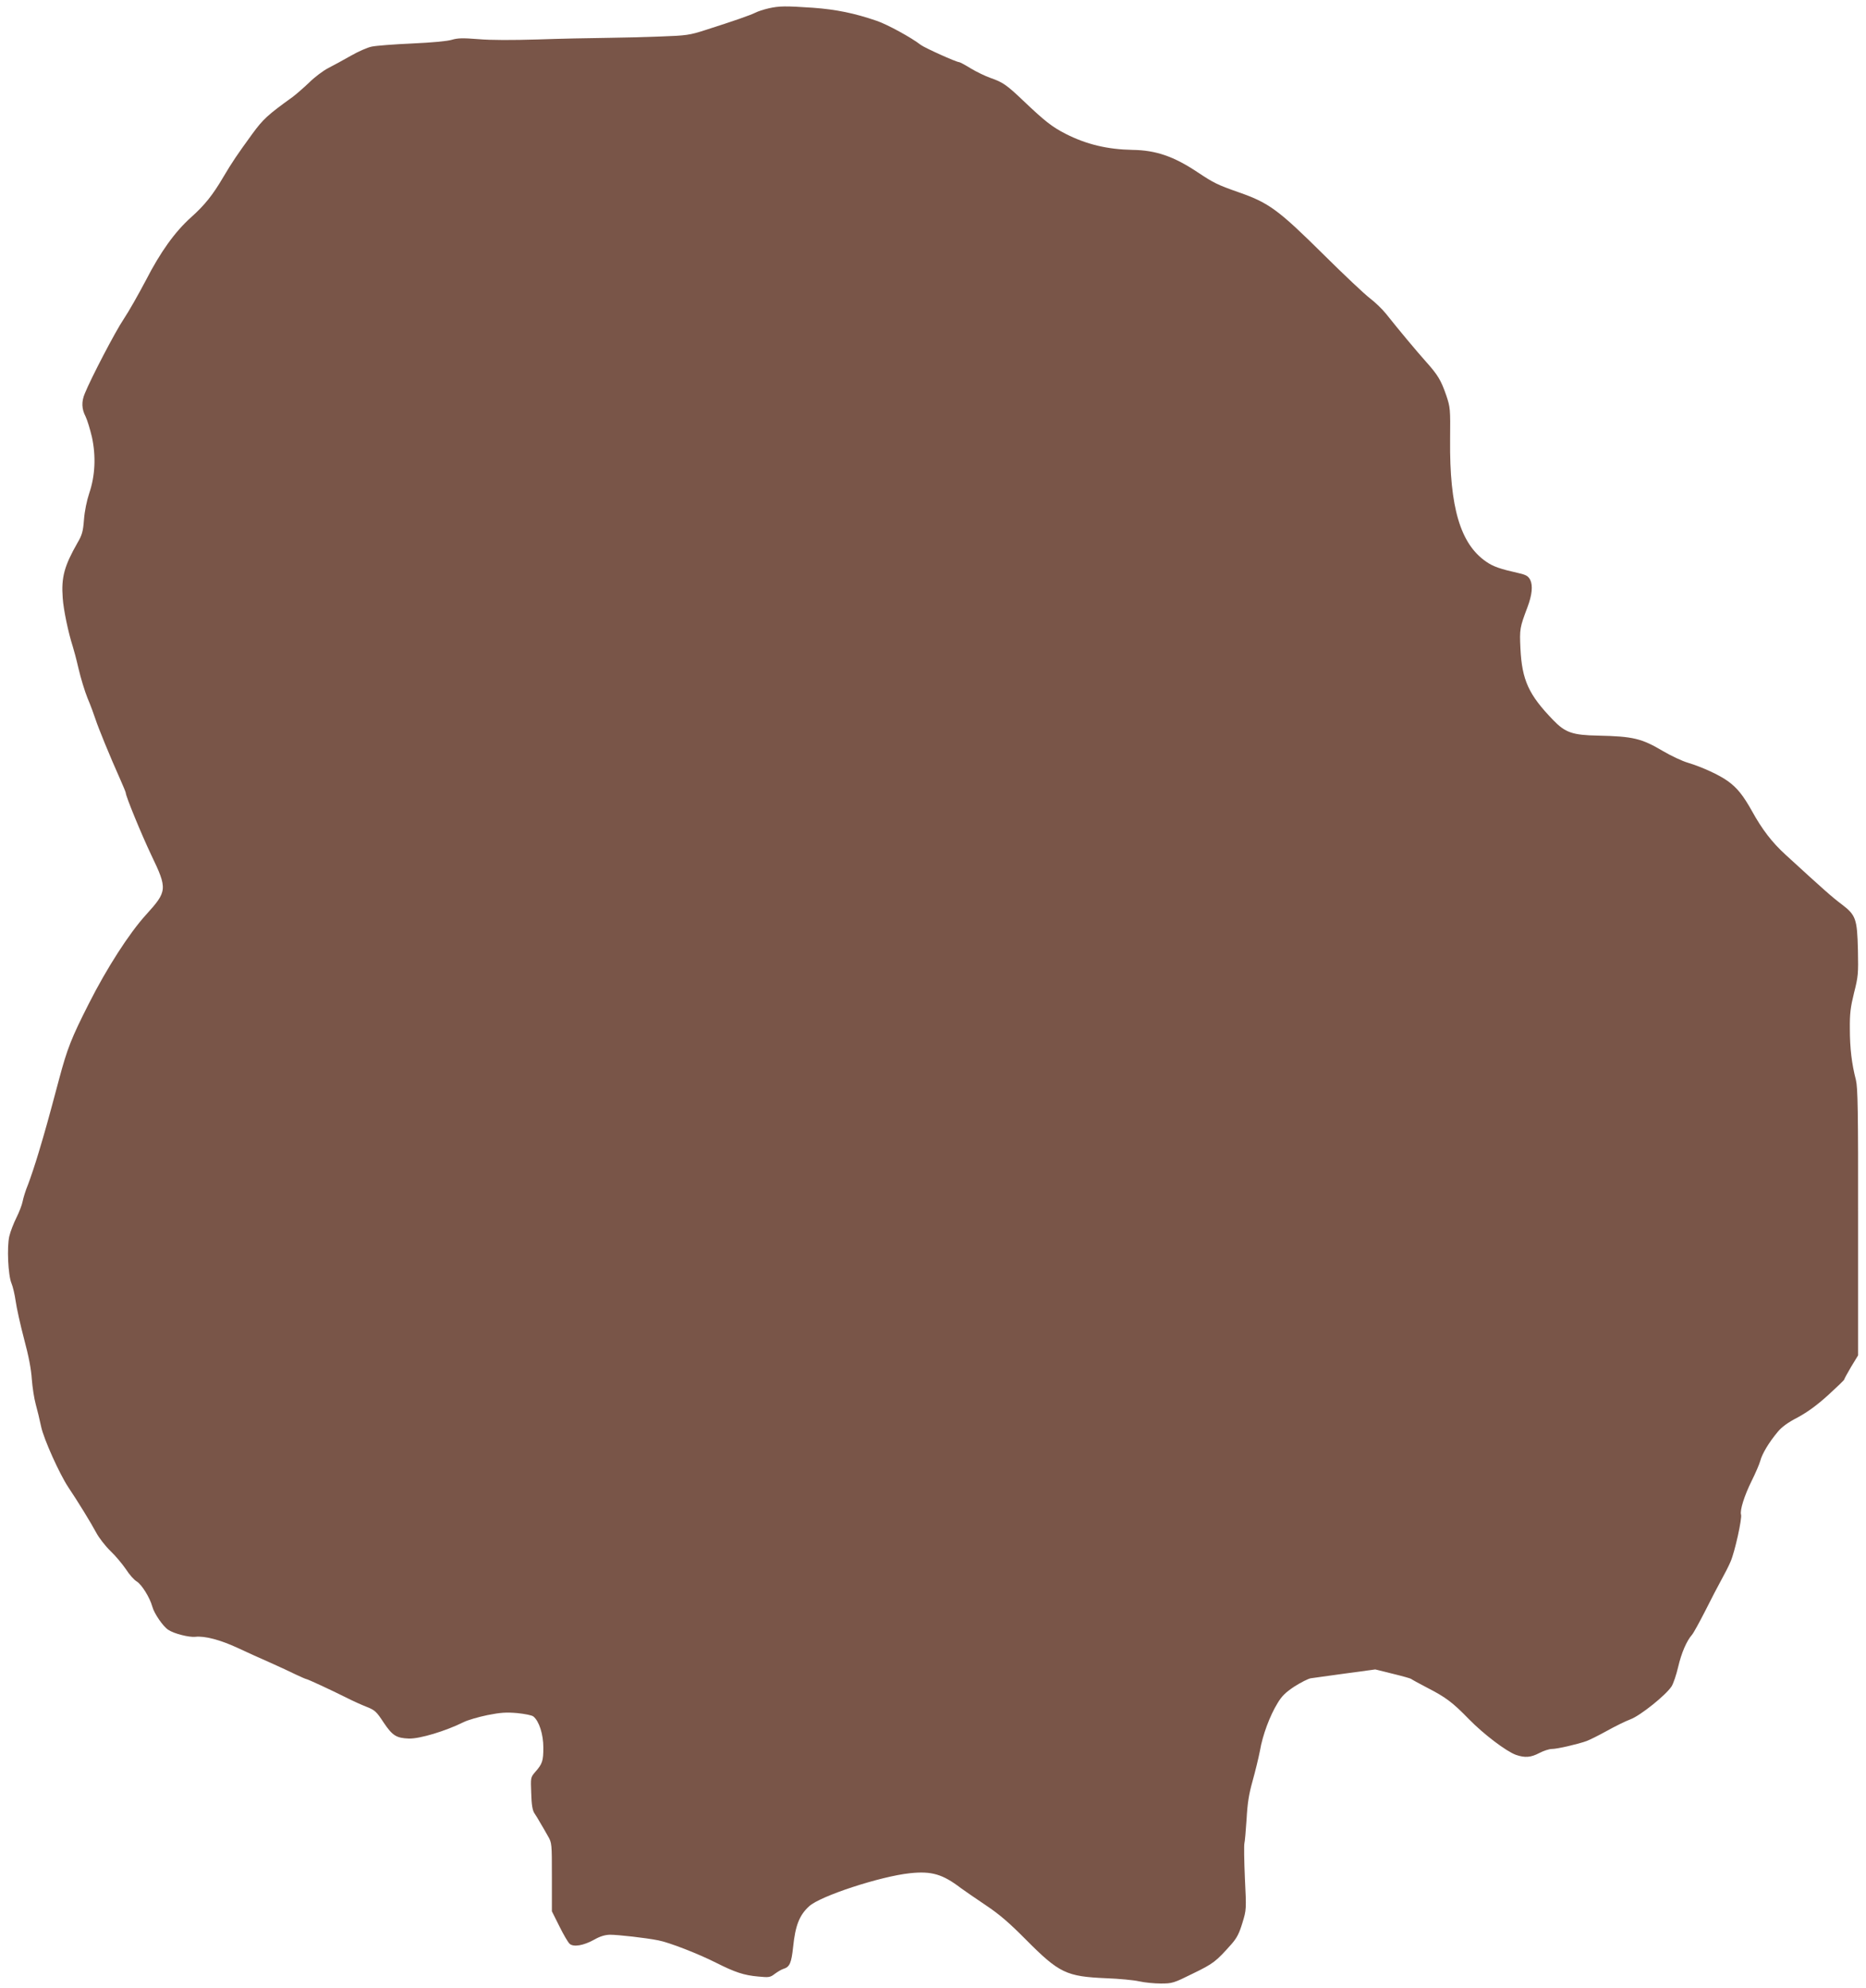 <?xml version="1.0" standalone="no"?>
<!DOCTYPE svg PUBLIC "-//W3C//DTD SVG 20010904//EN"
 "http://www.w3.org/TR/2001/REC-SVG-20010904/DTD/svg10.dtd">
<svg version="1.0" xmlns="http://www.w3.org/2000/svg"
 width="1202pt" height="1280pt" viewBox="0 0 1202 1280"
 preserveAspectRatio="xMidYMid meet">
<g transform="translate(0,1280) scale(0.1,-0.1)"
fill="#795548" stroke="none">
<path d="M4950 12746 c-30 -7 -68 -19 -85 -28 -32 -16 -138 -53 -320 -111
-102 -33 -122 -36 -290 -42 -99 -4 -259 -8 -355 -9 -96 -1 -292 -5 -435 -10
-165 -5 -305 -5 -384 2 -102 8 -132 7 -170 -4 -29 -9 -125 -18 -256 -24 -115
-5 -232 -14 -260 -20 -27 -5 -88 -32 -135 -59 -47 -27 -112 -62 -145 -79 -33
-17 -89 -59 -124 -94 -36 -34 -84 -76 -107 -93 -160 -115 -189 -142 -258 -236
-99 -136 -130 -182 -187 -278 -68 -116 -120 -181 -207 -259 -105 -94 -198
-223 -293 -408 -46 -87 -109 -199 -142 -248 -54 -80 -210 -379 -251 -480 -22
-52 -20 -99 5 -147 11 -22 29 -82 41 -132 27 -124 21 -250 -17 -362 -16 -48
-30 -116 -34 -170 -6 -77 -12 -99 -42 -150 -85 -149 -105 -222 -95 -355 5 -76
36 -223 65 -313 6 -18 23 -81 37 -142 14 -60 40 -146 58 -190 19 -44 41 -105
51 -135 17 -53 92 -237 161 -391 19 -42 34 -80 34 -83 0 -22 100 -265 164
-400 106 -220 104 -234 -34 -386 -108 -119 -251 -341 -367 -570 -113 -223
-139 -288 -193 -490 -71 -266 -90 -334 -131 -470 -22 -74 -53 -166 -68 -205
-16 -38 -31 -88 -35 -109 -4 -22 -22 -69 -40 -105 -18 -36 -39 -90 -46 -120
-16 -69 -8 -251 14 -303 9 -21 21 -73 27 -115 6 -43 30 -152 54 -243 30 -111
46 -196 50 -260 4 -52 15 -124 25 -160 10 -36 26 -101 35 -145 17 -80 118
-304 175 -390 60 -89 149 -234 179 -291 18 -34 59 -87 93 -120 34 -32 78 -86
100 -118 21 -33 51 -67 68 -77 33 -20 85 -104 101 -162 12 -45 69 -128 103
-150 37 -25 134 -49 174 -45 59 7 160 -19 272 -71 58 -27 152 -70 210 -95 58
-26 132 -60 166 -77 34 -16 64 -29 67 -29 8 0 161 -71 257 -119 41 -21 101
-48 132 -60 53 -21 63 -30 110 -102 56 -83 81 -99 162 -102 70 -2 236 48 353
106 26 13 95 33 153 45 86 17 121 19 192 13 49 -5 95 -14 104 -22 37 -30 64
-115 64 -200 0 -86 -6 -105 -53 -158 -29 -34 -29 -35 -25 -136 2 -74 8 -109
20 -128 10 -14 27 -43 39 -64 13 -21 34 -58 48 -83 26 -45 26 -47 26 -265 l0
-220 48 -96 c26 -53 56 -104 66 -113 25 -23 90 -12 160 27 37 21 67 30 100 31
53 0 230 -20 311 -36 69 -13 255 -85 374 -145 121 -61 179 -80 269 -88 71 -7
78 -6 109 18 18 13 43 28 54 31 41 12 52 38 63 141 14 137 40 205 103 262 70
66 460 193 649 213 140 15 211 -6 329 -96 25 -18 97 -68 160 -110 88 -59 149
-111 260 -223 213 -214 259 -236 515 -247 83 -3 178 -12 213 -20 35 -8 98 -14
139 -14 74 0 82 2 207 64 132 64 149 77 250 191 34 39 49 69 69 135 26 85 26
86 16 290 -5 112 -6 213 -3 223 3 10 9 80 14 155 6 107 15 161 39 247 17 61
38 147 47 193 17 101 64 226 113 306 28 47 52 70 109 108 41 26 88 50 105 53
18 2 118 17 224 31 l192 26 113 -28 c62 -15 115 -30 118 -33 3 -3 48 -28 100
-55 123 -63 166 -95 272 -204 96 -98 240 -207 303 -230 58 -20 96 -17 151 12
27 14 63 26 81 26 34 0 164 30 223 51 19 7 78 36 130 65 52 29 121 63 153 75
64 24 227 155 264 211 12 18 31 75 43 126 21 90 54 167 89 207 10 11 48 81 86
155 37 74 84 164 104 200 20 36 47 88 59 117 27 62 75 279 67 302 -8 28 21
121 68 216 25 50 50 108 56 130 12 46 56 119 112 186 26 32 66 61 130 94 64
35 122 77 195 143 57 52 104 97 104 101 0 4 20 40 44 81 l45 74 0 858 c1 727
-2 866 -14 915 -27 104 -39 206 -39 328 -1 100 4 139 27 233 27 106 28 124 25
275 -5 203 -13 225 -106 296 -60 45 -110 89 -360 318 -87 79 -152 164 -217
282 -56 100 -95 149 -155 192 -55 40 -167 91 -256 118 -38 11 -110 45 -161 75
-139 82 -192 95 -418 100 -165 3 -212 19 -290 100 -158 163 -201 257 -211 461
-6 125 -4 135 45 265 30 79 36 140 18 177 -13 24 -26 32 -74 43 -120 27 -164
42 -210 74 -166 114 -236 350 -232 783 2 203 1 210 -25 288 -34 98 -54 131
-131 217 -59 66 -172 201 -257 308 -24 30 -71 75 -104 100 -32 24 -166 150
-296 279 -293 290 -354 335 -546 402 -142 50 -162 60 -269 131 -152 101 -267
141 -418 143 -161 3 -296 35 -430 103 -88 45 -134 81 -275 215 -106 101 -131
118 -212 146 -31 11 -87 38 -124 60 -37 23 -71 41 -76 41 -18 0 -222 92 -247
111 -60 47 -216 132 -284 155 -143 49 -260 73 -409 84 -179 12 -217 12 -288
-4z"/>
</g>
</svg>
